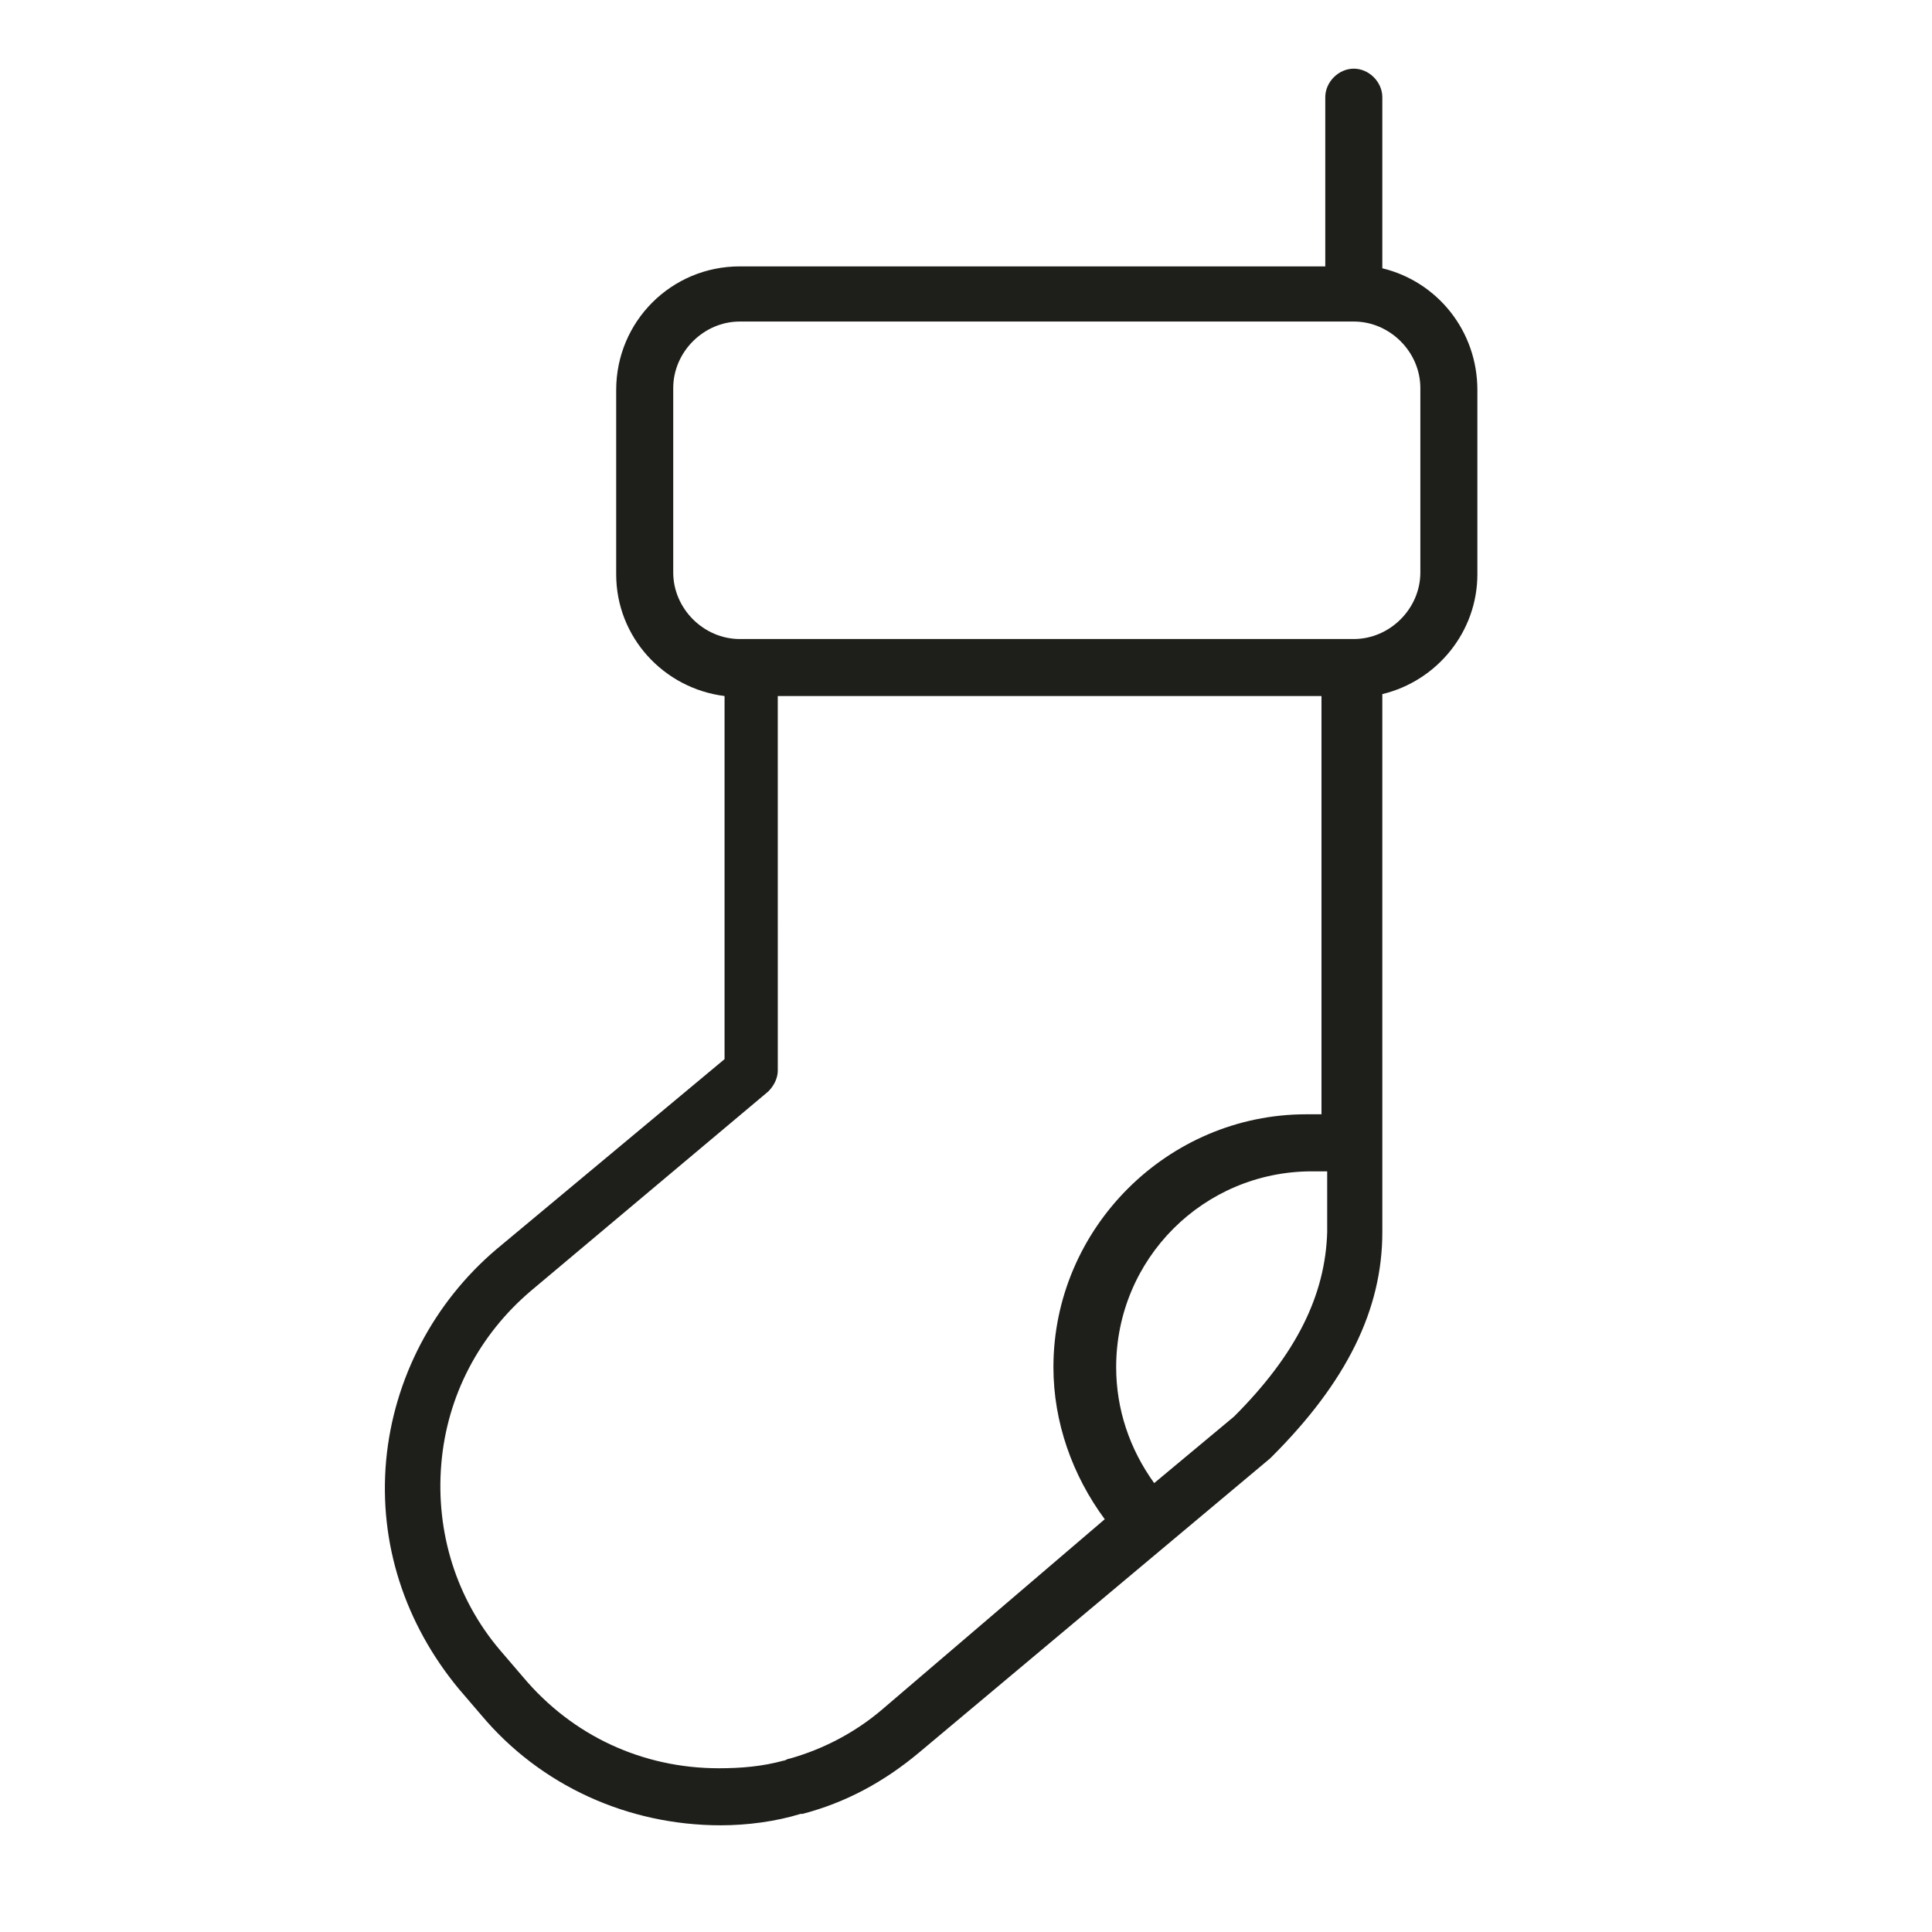 <?xml version="1.0" encoding="UTF-8"?>
<!-- Uploaded to: ICON Repo, www.svgrepo.com, Generator: ICON Repo Mixer Tools -->
<svg width="800px" height="800px" version="1.1" viewBox="144 144 512 512" xmlns="http://www.w3.org/2000/svg">
 <path d="m510.33 215.1v-45.344c0-4.031-3.527-7.559-7.559-7.559s-7.559 3.527-7.559 7.559v44.84h-155.17c-18.137 0-32.746 14.609-32.746 32.746v48.871c0 16.625 12.594 30.23 28.719 32.242v96.227l-60.457 50.383c-16.625 14.105-27.207 34.258-29.223 55.922-2.016 22.168 5.039 43.328 19.145 60.457l6.047 7.055c15.617 18.641 38.793 29.223 63.48 29.223 7.055 0 14.609-1.008 21.16-3.023h0.504c11.586-3.023 21.664-8.566 30.73-16.121l93.203-78.094 0.504-0.504c19.648-19.648 29.223-38.793 29.223-59.449v-22.672l-0.004-119.91c14.609-3.527 25.191-16.625 25.191-31.738v-48.871c0-15.617-10.582-28.715-25.191-32.242zm-132.5 381.89c-7.055 6.047-15.617 10.578-24.688 13.098-0.504 0-1.008 0.504-1.512 0.504-5.543 1.512-11.082 2.016-17.129 2.016-20.152 0-38.793-8.566-51.891-24.184l-6.047-7.055c-11.586-13.602-17.129-31.234-15.617-49.375 1.512-18.137 10.078-34.258 23.68-45.848l62.977-52.898c1.512-1.512 2.519-3.527 2.519-5.543l-0.004-99.246h144.09v110.84h-4.031c-36.777 0-67.008 30.23-67.008 67.008 0 14.609 5.039 28.719 13.602 40.305zm93.203-77.586-21.16 17.633c-6.551-9.07-10.078-19.648-10.078-30.73 0-28.719 23.176-51.891 51.891-51.891h4.031l0.004 16.117c-0.504 16.625-8.062 32.246-24.688 48.871zm49.375-223.69c0 9.574-8.062 17.633-17.633 17.633h-162.73c-9.574 0-17.633-8.062-17.633-17.633v-48.871c0-9.574 8.062-17.633 17.633-17.633h162.73c9.574 0 17.633 8.062 17.633 17.633z" fill="#1e1e1b"/>
</svg>